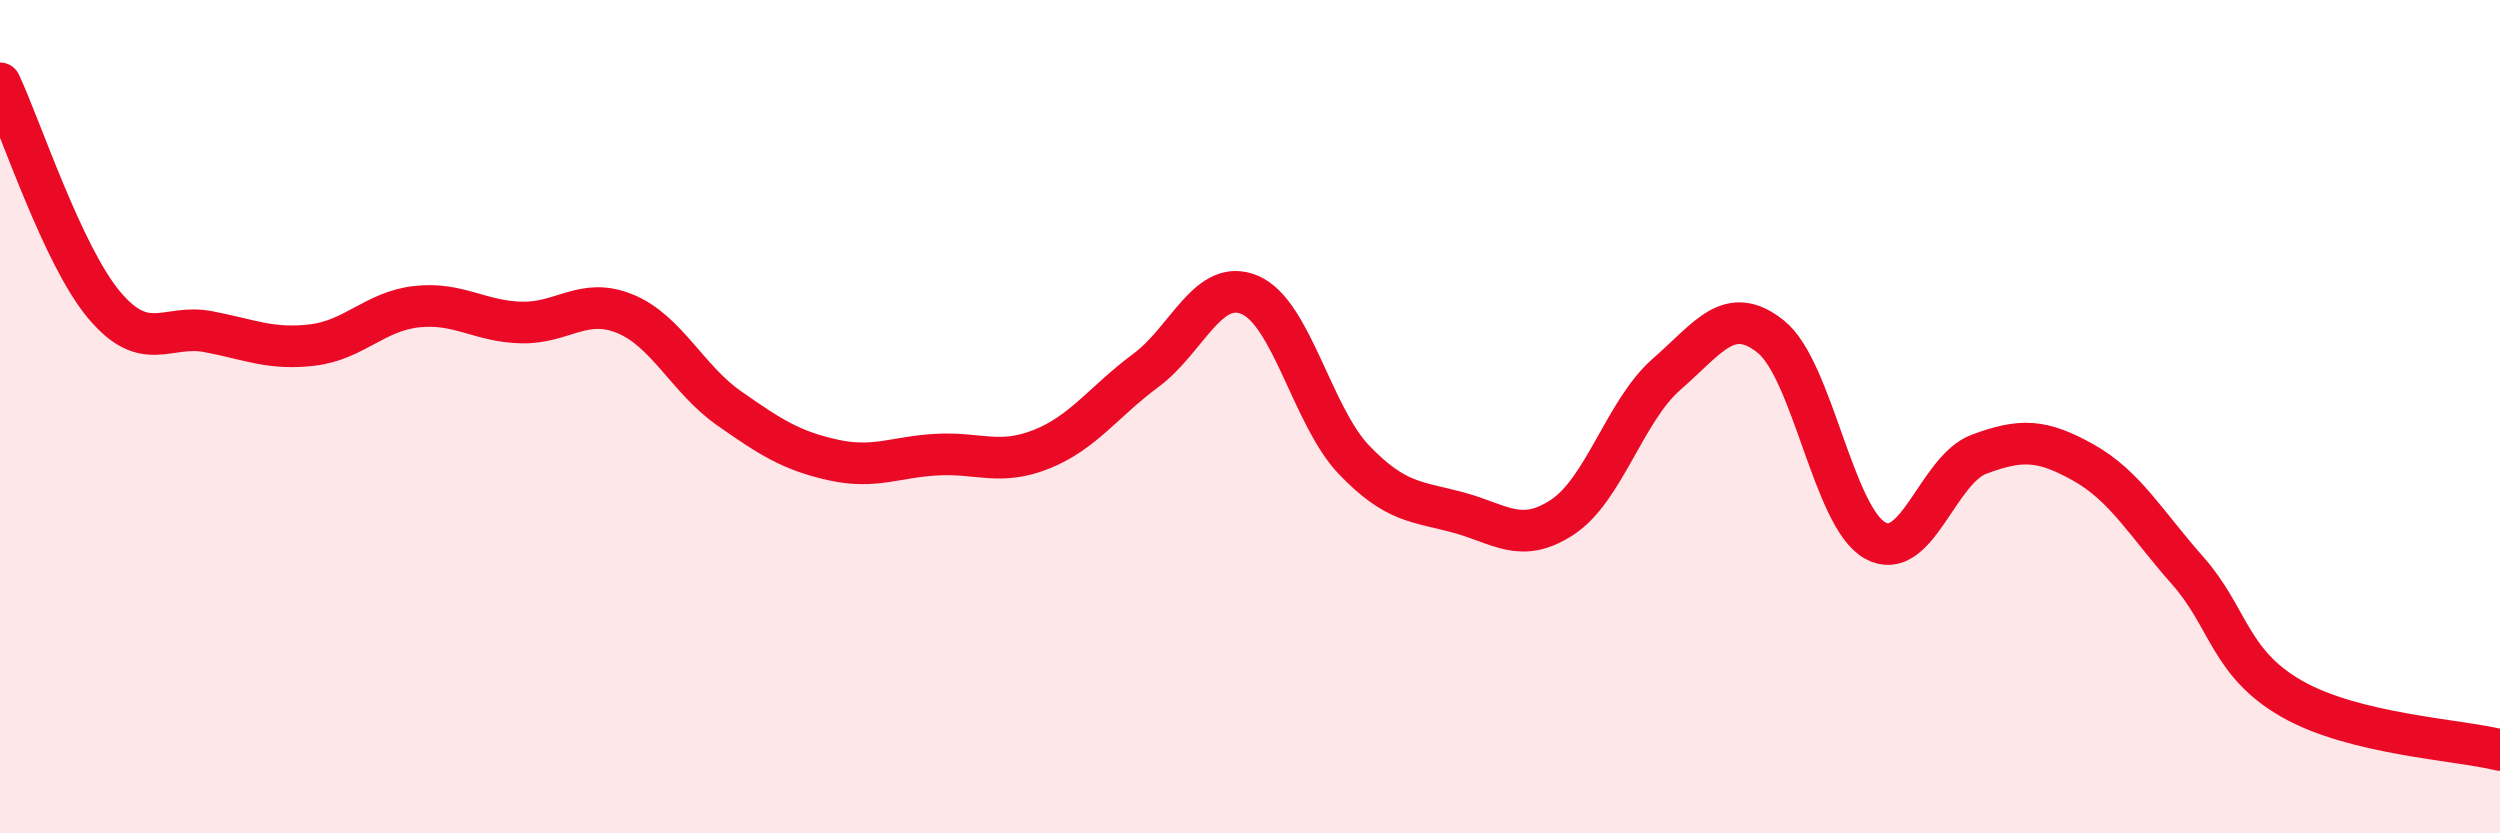 
    <svg width="60" height="20" viewBox="0 0 60 20" xmlns="http://www.w3.org/2000/svg">
      <path
        d="M 0,2 C 0.5,3.06 1.5,6.13 2.5,7.32 C 3.5,8.51 4,7.77 5,7.96 C 6,8.15 6.5,8.4 7.5,8.28 C 8.5,8.16 9,7.47 10,7.36 C 11,7.25 11.5,7.71 12.5,7.74 C 13.5,7.77 14,7.12 15,7.53 C 16,7.94 16.5,9.1 17.5,9.8 C 18.5,10.5 19,10.82 20,11.04 C 21,11.26 21.5,10.96 22.5,10.91 C 23.5,10.86 24,11.18 25,10.78 C 26,10.38 26.5,9.63 27.5,8.89 C 28.5,8.15 29,6.65 30,7.08 C 31,7.51 31.5,10 32.5,11.04 C 33.5,12.08 34,12.03 35,12.3 C 36,12.57 36.5,13.07 37.5,12.41 C 38.5,11.75 39,9.85 40,8.98 C 41,8.11 41.5,7.28 42.5,8.08 C 43.5,8.88 44,12.41 45,12.97 C 46,13.53 46.5,11.27 47.5,10.9 C 48.5,10.53 49,10.54 50,11.1 C 51,11.66 51.5,12.56 52.5,13.69 C 53.5,14.82 53.5,15.91 55,16.77 C 56.5,17.63 59,17.75 60,18L60 20L0 20Z"
        fill="#EB0A25"
        opacity="0.1"
        stroke-linecap="round"
        stroke-linejoin="round"
      />
      <path
        d="M 0,2 C 0.5,3.06 1.5,6.13 2.5,7.32 C 3.5,8.51 4,7.77 5,7.96 C 6,8.15 6.5,8.4 7.5,8.28 C 8.5,8.16 9,7.47 10,7.36 C 11,7.25 11.5,7.71 12.5,7.74 C 13.5,7.77 14,7.12 15,7.53 C 16,7.94 16.5,9.1 17.5,9.8 C 18.5,10.5 19,10.82 20,11.04 C 21,11.26 21.5,10.96 22.5,10.91 C 23.5,10.86 24,11.18 25,10.78 C 26,10.38 26.5,9.63 27.5,8.89 C 28.5,8.15 29,6.65 30,7.08 C 31,7.51 31.5,10 32.5,11.04 C 33.5,12.08 34,12.03 35,12.3 C 36,12.57 36.5,13.07 37.5,12.41 C 38.5,11.75 39,9.85 40,8.98 C 41,8.11 41.5,7.28 42.5,8.08 C 43.5,8.88 44,12.41 45,12.97 C 46,13.53 46.5,11.27 47.5,10.9 C 48.5,10.53 49,10.54 50,11.1 C 51,11.66 51.5,12.56 52.5,13.69 C 53.5,14.82 53.5,15.91 55,16.77 C 56.5,17.63 59,17.75 60,18"
        stroke="#EB0A25"
        stroke-width="1"
        fill="none"
        stroke-linecap="round"
        stroke-linejoin="round"
      />
    </svg>
  